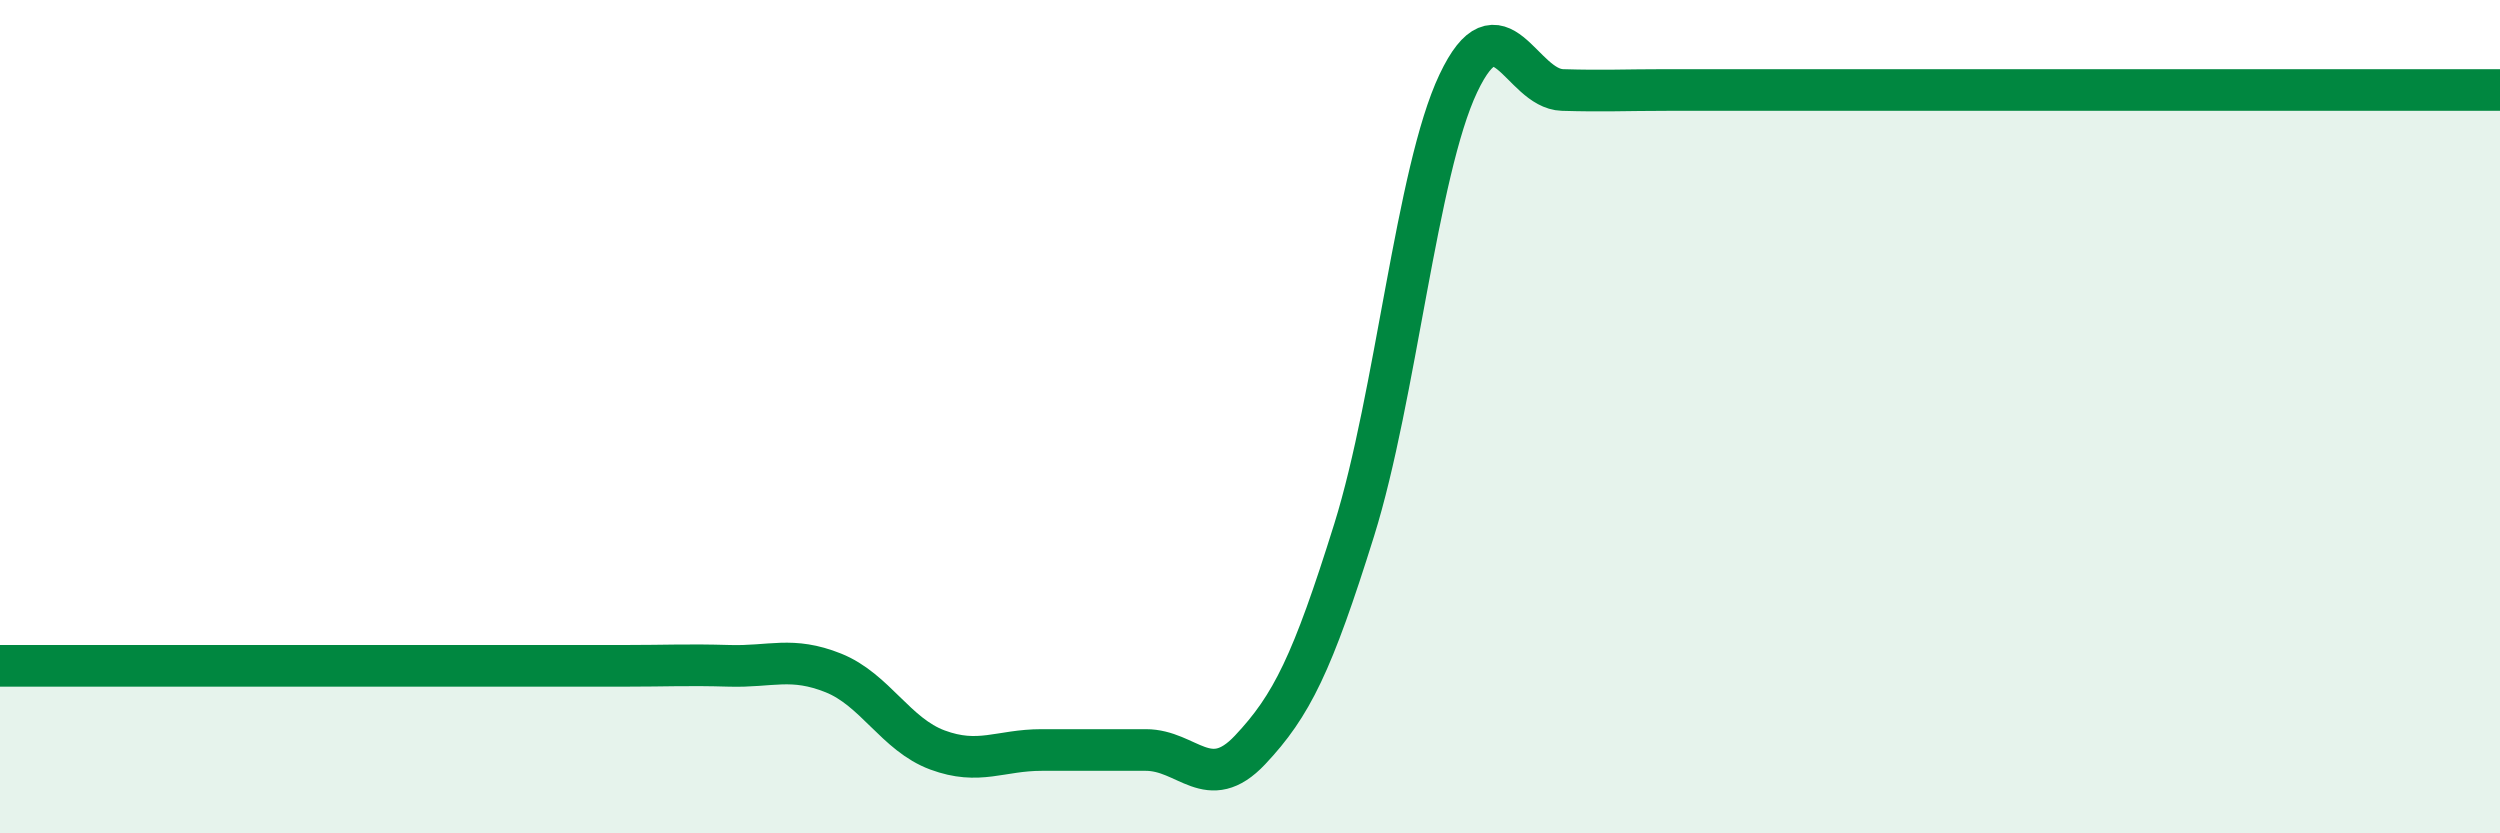 
    <svg width="60" height="20" viewBox="0 0 60 20" xmlns="http://www.w3.org/2000/svg">
      <path
        d="M 0,15.98 C 0.5,15.98 1.5,15.98 2.5,15.98 C 3.5,15.98 4,15.98 5,15.98 C 6,15.98 6.5,15.98 7.5,15.98 C 8.5,15.98 9,15.98 10,15.98 C 11,15.98 11.5,15.98 12.5,15.98 C 13.5,15.98 14,15.98 15,15.98 C 16,15.98 16.5,15.95 17.5,15.98 C 18.5,16.01 19,15.75 20,16.15 C 21,16.55 21.5,17.63 22.5,18 C 23.5,18.37 24,18 25,18 C 26,18 26.5,18 27.5,18 C 28.5,18 29,19.06 30,18 C 31,16.94 31.5,15.92 32.5,12.72 C 33.5,9.52 34,4.11 35,2 C 36,-0.11 36.5,2.13 37.5,2.16 C 38.5,2.19 39,2.16 40,2.16 C 41,2.16 41.5,2.16 42.5,2.16 C 43.5,2.16 44,2.16 45,2.16 C 46,2.16 46.5,2.16 47.5,2.16 C 48.5,2.16 49,2.16 50,2.16 C 51,2.16 51.5,2.16 52.5,2.16 C 53.5,2.16 53.5,2.16 55,2.16 C 56.5,2.16 59,2.16 60,2.16L60 20L0 20Z"
        fill="#008740"
        opacity="0.1"
        stroke-linecap="round"
        stroke-linejoin="round"
      />
      <path
        d="M 0,15.98 C 0.5,15.98 1.5,15.98 2.5,15.98 C 3.5,15.98 4,15.98 5,15.98 C 6,15.98 6.5,15.98 7.5,15.98 C 8.5,15.98 9,15.98 10,15.98 C 11,15.98 11.5,15.98 12.5,15.98 C 13.5,15.98 14,15.98 15,15.98 C 16,15.98 16.5,15.95 17.5,15.98 C 18.5,16.01 19,15.75 20,16.15 C 21,16.55 21.5,17.63 22.5,18 C 23.5,18.37 24,18 25,18 C 26,18 26.5,18 27.5,18 C 28.5,18 29,19.06 30,18 C 31,16.94 31.5,15.92 32.5,12.72 C 33.5,9.52 34,4.11 35,2 C 36,-0.11 36.5,2.13 37.5,2.16 C 38.5,2.19 39,2.16 40,2.16 C 41,2.16 41.5,2.16 42.5,2.16 C 43.5,2.16 44,2.16 45,2.16 C 46,2.16 46.5,2.16 47.5,2.16 C 48.5,2.16 49,2.16 50,2.16 C 51,2.16 51.5,2.16 52.5,2.16 C 53.5,2.16 53.5,2.16 55,2.16 C 56.5,2.16 59,2.16 60,2.16"
        stroke="#008740"
        stroke-width="1"
        fill="none"
        stroke-linecap="round"
        stroke-linejoin="round"
      />
    </svg>
  
